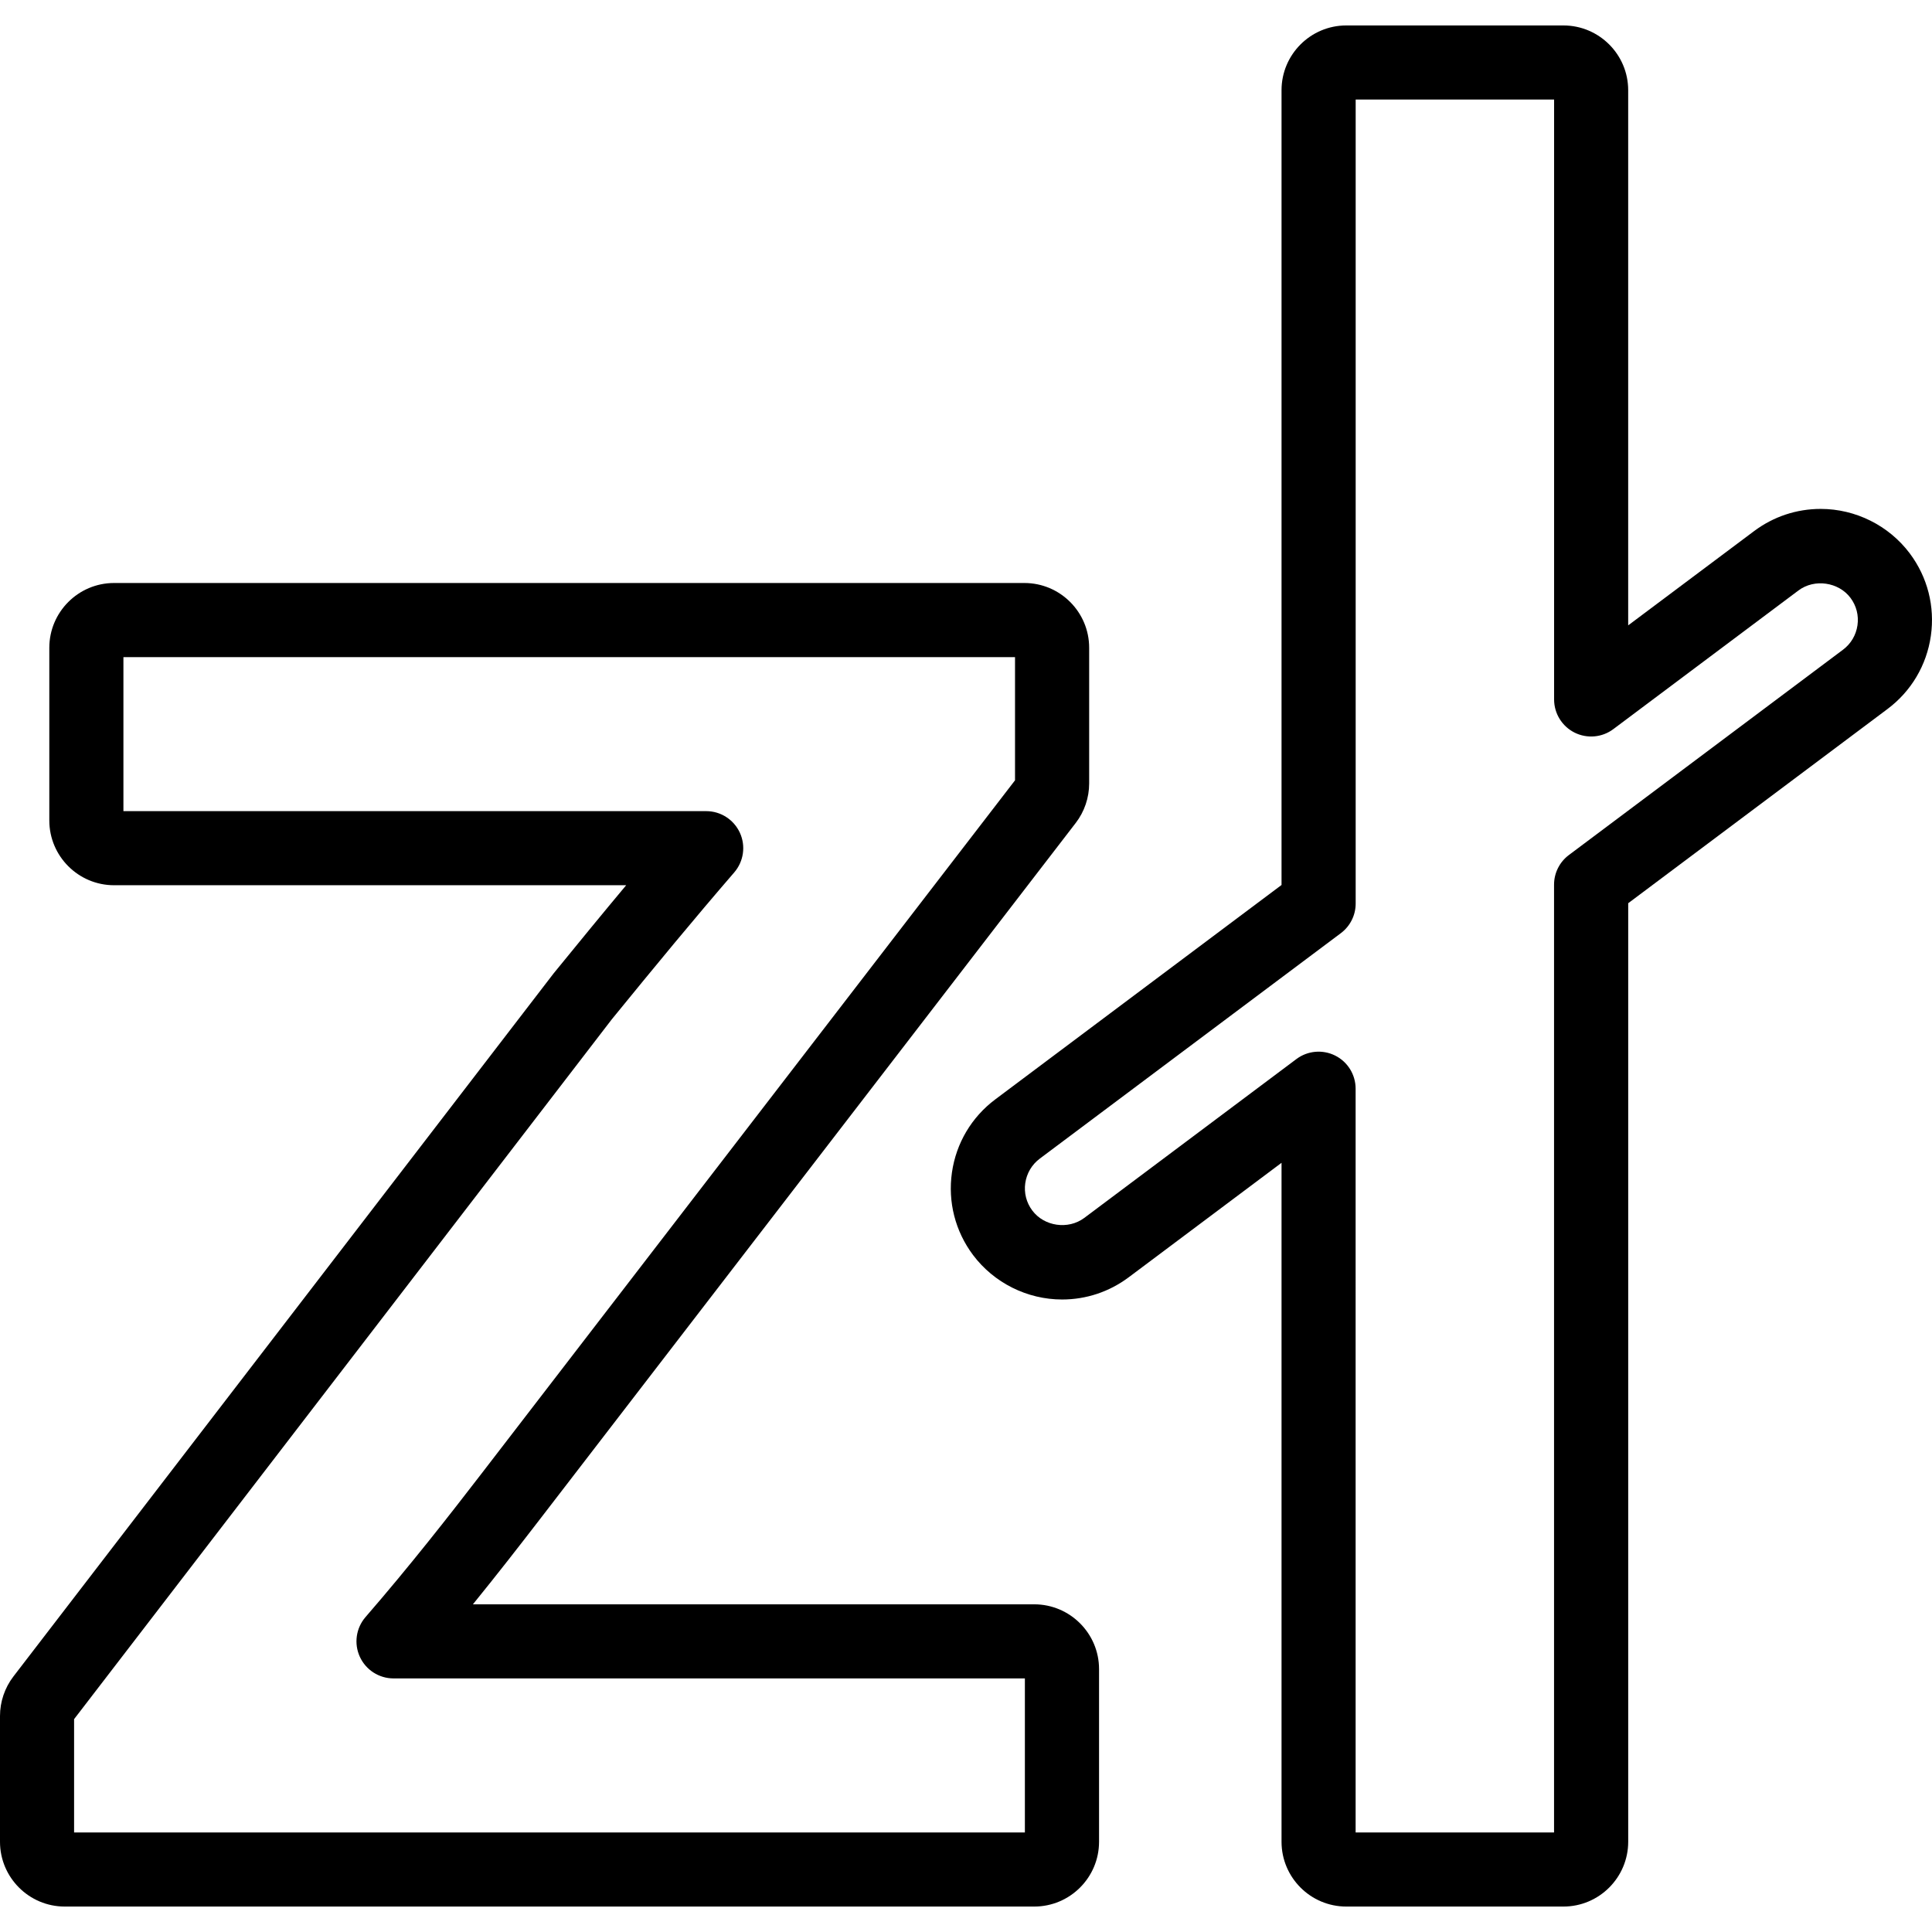 <?xml version="1.0" encoding="iso-8859-1"?>
<!-- Uploaded to: SVG Repo, www.svgrepo.com, Generator: SVG Repo Mixer Tools -->
<!DOCTYPE svg PUBLIC "-//W3C//DTD SVG 1.1//EN" "http://www.w3.org/Graphics/SVG/1.1/DTD/svg11.dtd">
<svg fill="#000000" version="1.1" id="Capa_1" xmlns="http://www.w3.org/2000/svg" xmlns:xlink="http://www.w3.org/1999/xlink" 
	 width="800px" height="800px" viewBox="0 0 78.205 78.205"
	 xml:space="preserve">
<g>
	<g>
		<g>
			<g>
				<path d="M41.865,77.175H2.621C1.176,77.175,0,75.999,0,74.553V69.46c0-0.573,0.192-1.141,0.542-1.597L22.41,39.402
					c1.048-1.287,2.001-2.449,2.937-3.569H4.617c-1.445,0-2.621-1.176-2.621-2.622v-6.99c0-1.446,1.176-2.622,2.621-2.622h36.849
					c1.446,0,2.622,1.176,2.622,2.622v5.493c0,0.573-0.191,1.14-0.542,1.596L21.874,61.472c-0.813,1.056-1.727,2.232-2.731,3.469
					h22.722c1.445,0,2.623,1.176,2.623,2.622v6.99C44.488,75.999,43.311,77.175,41.865,77.175z M2.999,74.175h38.487V67.94H15.929
					c-0.587,0-1.12-0.343-1.364-0.877c-0.244-0.534-0.154-1.161,0.23-1.605c1.797-2.073,3.385-4.104,4.701-5.814l21.591-28.058V26.6
					H4.996v6.234h23.59c0.587,0,1.119,0.342,1.364,0.876c0.244,0.533,0.154,1.16-0.229,1.604c-1.639,1.898-3.168,3.752-4.959,5.95
					L2.999,69.589V74.175z"/>
			</g>
		</g>
		<g>
			<g>
				<path d="M63.285,77.175h-8.789c-1.445,0-2.621-1.176-2.621-2.622V47.069l-6.188,4.635c-0.787,0.588-1.719,0.898-2.696,0.898
					c-1.41,0-2.757-0.673-3.604-1.801c-0.721-0.963-1.023-2.148-0.854-3.338c0.171-1.19,0.795-2.243,1.757-2.963l11.585-8.677V3.652
					c0-1.446,1.176-2.622,2.621-2.622h8.789c1.445,0,2.622,1.176,2.622,2.622v21.662l5.098-3.817
					c0.787-0.588,1.72-0.897,2.696-0.897c1.41,0,2.758,0.673,3.604,1.8c0.721,0.963,1.023,2.148,0.854,3.338
					c-0.171,1.19-0.795,2.243-1.757,2.963l-10.494,7.86v37.991C65.907,75.999,64.73,77.175,63.285,77.175z M54.874,74.175h8.032
					V35.81c0-0.473,0.223-0.917,0.601-1.2l11.095-8.31c0.321-0.24,0.528-0.591,0.586-0.988c0.058-0.396-0.043-0.792-0.283-1.112
					c-0.48-0.639-1.454-0.785-2.104-0.3l-7.494,5.613c-0.455,0.342-1.063,0.394-1.57,0.142c-0.508-0.255-0.829-0.773-0.829-1.342
					V4.03h-8.032v32.545c0,0.473-0.223,0.917-0.602,1.2l-12.186,9.126c-0.32,0.24-0.527,0.592-0.586,0.988
					c-0.057,0.396,0.044,0.792,0.284,1.111c0.479,0.642,1.45,0.787,2.103,0.301l8.586-6.43c0.455-0.343,1.064-0.395,1.57-0.143
					c0.51,0.255,0.829,0.773,0.829,1.342V74.175z"/>
			</g>
		</g>
	</g>
</g>
</svg>